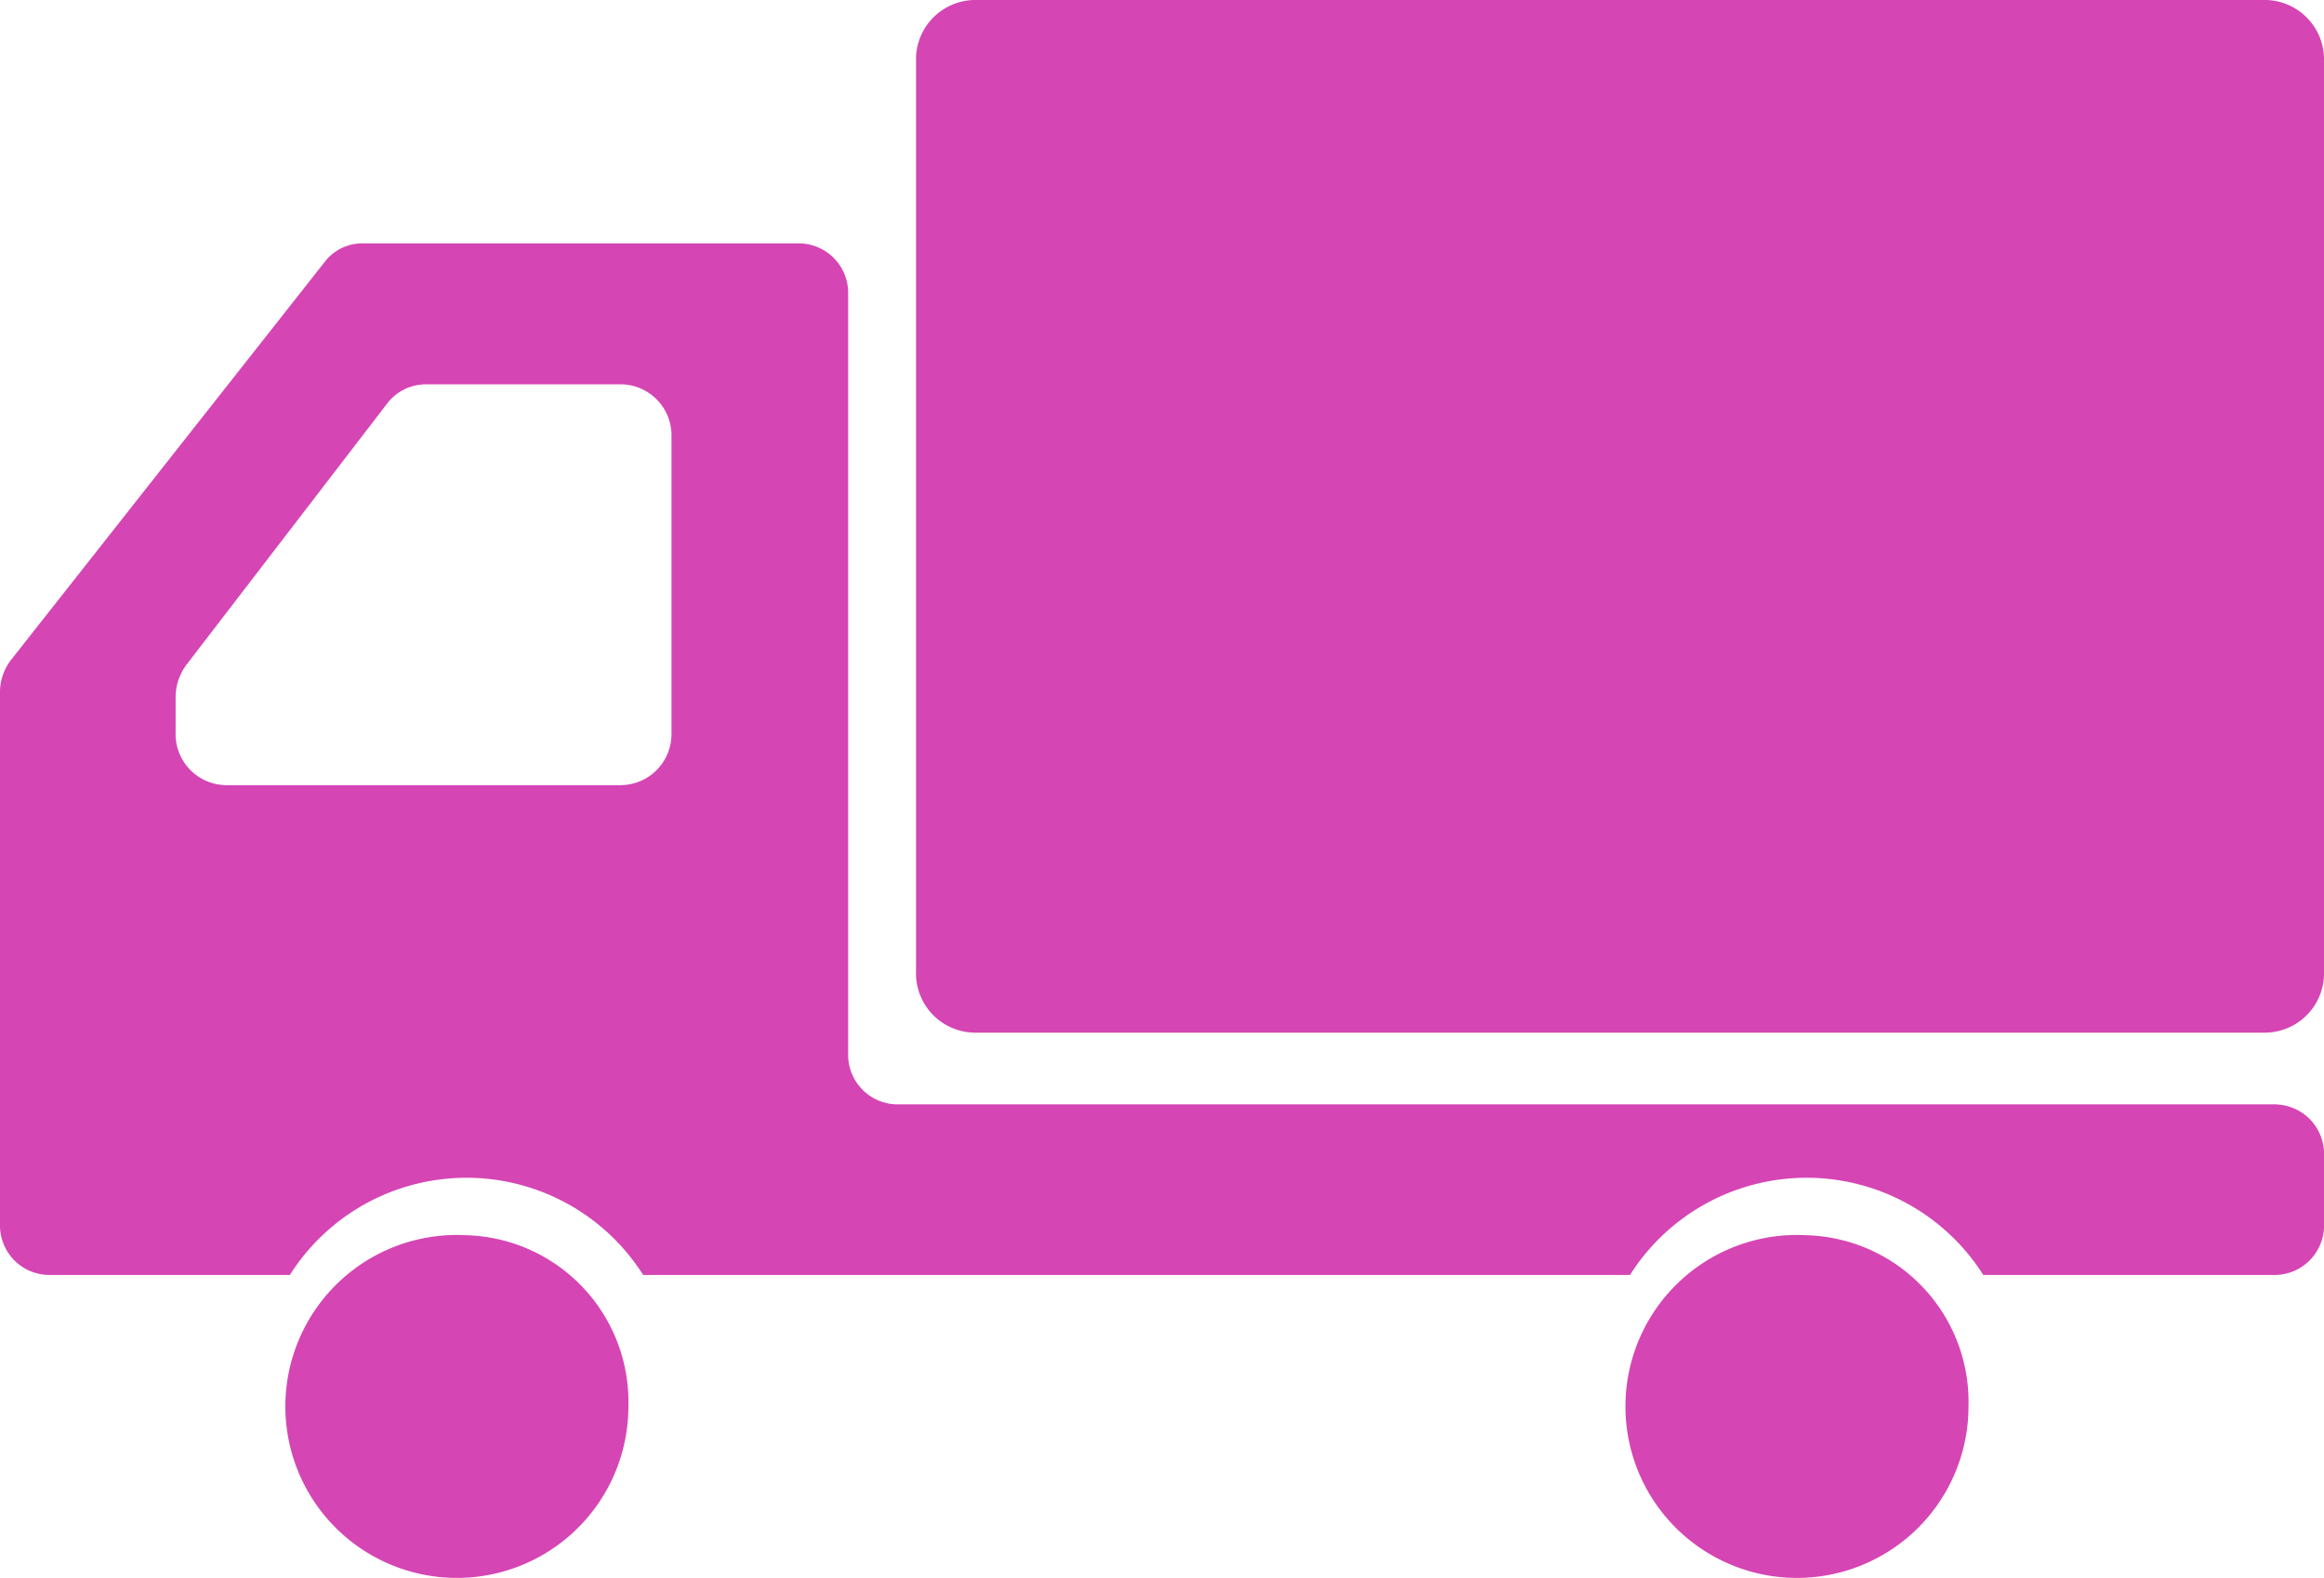 <?xml version="1.0" encoding="UTF-8"?>
<svg xmlns="http://www.w3.org/2000/svg" xmlns:xlink="http://www.w3.org/1999/xlink" id="グループ_696" data-name="グループ 696" width="134.982" height="91.653" viewBox="0 0 134.982 91.653">
  <defs>
    <clipPath id="clip-path">
      <rect id="長方形_666" data-name="長方形 666" width="134.982" height="91.653" fill="#d545b4"></rect>
    </clipPath>
  </defs>
  <g id="グループ_695" data-name="グループ 695" clip-path="url(#clip-path)">
    <path id="パス_3971" data-name="パス 3971" d="M280.236,0H205.16a3.453,3.453,0,0,0-3.351,3.546V56.453a3.448,3.448,0,0,0,3.351,3.542h75.076a3.448,3.448,0,0,0,3.351-3.542V3.546A3.453,3.453,0,0,0,280.236,0" transform="translate(-148.605)" fill="#d545b4"></path>
    <path id="パス_3972" data-name="パス 3972" d="M76.5,272.2a9.962,9.962,0,1,0,9.4,9.945,9.688,9.688,0,0,0-9.4-9.945" transform="translate(-49.402 -200.434)" fill="#d545b4"></path>
    <path id="パス_3973" data-name="パス 3973" d="M132.19,103.66H52.056a2.88,2.88,0,0,1-2.794-2.955V56.594a2.876,2.876,0,0,0-2.794-2.955H21.015A2.733,2.733,0,0,0,18.872,54.7L.647,77.83A3.047,3.047,0,0,0,0,79.719v30.9a2.876,2.876,0,0,0,2.792,2.952H16.835a12.146,12.146,0,0,1,20.521,0H94.673a12.144,12.144,0,0,1,20.519,0h17a2.876,2.876,0,0,0,2.792-2.952v-4a2.877,2.877,0,0,0-2.792-2.955M10.2,82.068V80.024a3.174,3.174,0,0,1,.643-1.923L22.48,62.951a2.826,2.826,0,0,1,2.235-1.124h11.4A2.965,2.965,0,0,1,39,64.87v17.2a2.966,2.966,0,0,1-2.883,3.043H13.082A2.965,2.965,0,0,1,10.2,82.068" transform="translate(0 -39.498)" fill="#d545b4"></path>
    <path id="パス_3974" data-name="パス 3974" d="M371.751,272.2a9.962,9.962,0,1,0,9.4,9.945,9.684,9.684,0,0,0-9.4-9.945" transform="translate(-266.818 -200.434)" fill="#d545b4"></path>
  </g>
</svg>
